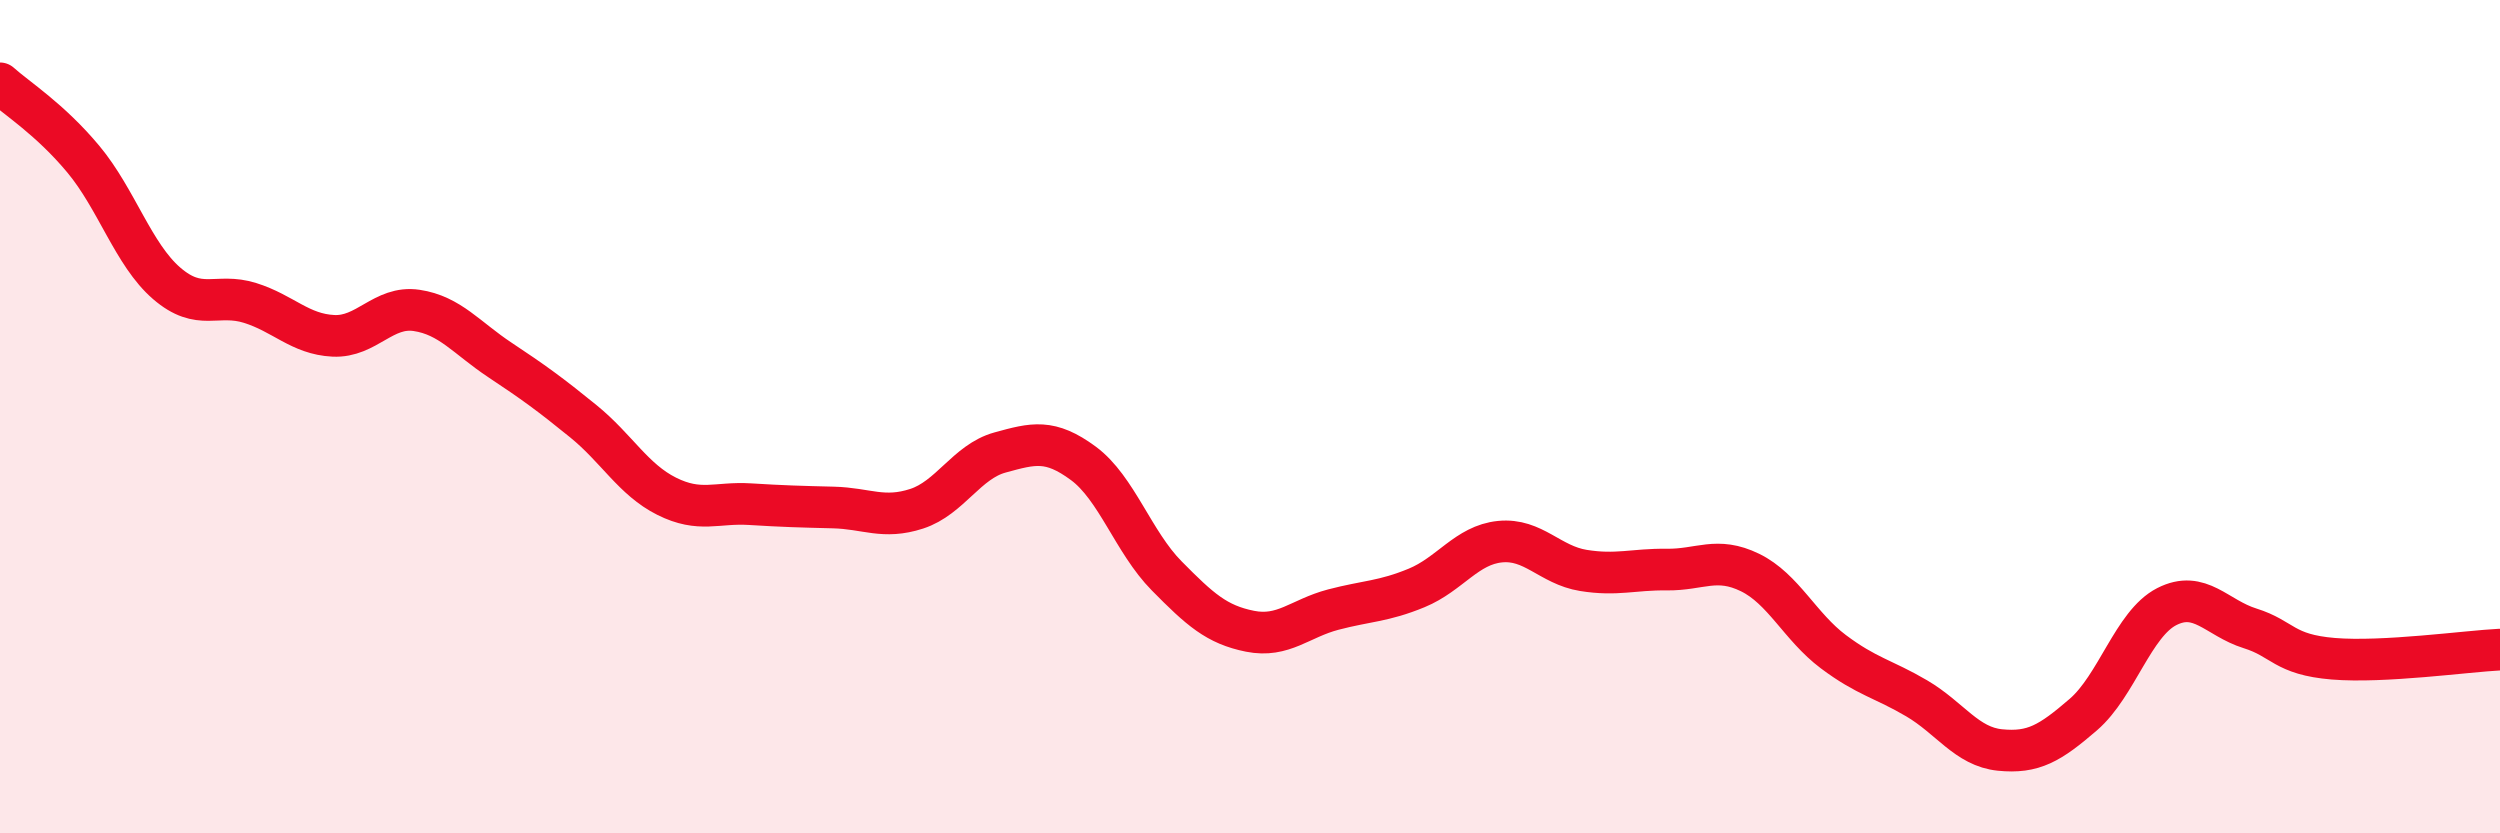
    <svg width="60" height="20" viewBox="0 0 60 20" xmlns="http://www.w3.org/2000/svg">
      <path
        d="M 0,2 C 0.4,2.36 1.2,2.86 2,3.82 C 2.8,4.78 3.2,6.11 4,6.8 C 4.8,7.49 5.2,7.02 6,7.27 C 6.8,7.52 7.2,8.02 8,8.06 C 8.8,8.1 9.2,7.33 10,7.45 C 10.8,7.57 11.2,8.11 12,8.64 C 12.8,9.17 13.2,9.46 14,10.11 C 14.8,10.76 15.2,11.51 16,11.91 C 16.8,12.31 17.2,12.05 18,12.1 C 18.8,12.15 19.2,12.16 20,12.18 C 20.8,12.2 21.2,12.47 22,12.21 C 22.8,11.95 23.2,11.08 24,10.86 C 24.8,10.64 25.2,10.53 26,11.12 C 26.8,11.71 27.2,13.01 28,13.82 C 28.8,14.63 29.2,14.99 30,15.15 C 30.8,15.31 31.2,14.84 32,14.63 C 32.8,14.42 33.2,14.44 34,14.11 C 34.8,13.78 35.2,13.08 36,13 C 36.8,12.92 37.2,13.56 38,13.69 C 38.8,13.82 39.2,13.66 40,13.67 C 40.8,13.68 41.2,13.35 42,13.74 C 42.8,14.13 43.2,15.04 44,15.64 C 44.8,16.24 45.2,16.29 46,16.76 C 46.8,17.23 47.2,17.92 48,18 C 48.8,18.08 49.2,17.84 50,17.15 C 50.8,16.46 51.2,14.97 52,14.56 C 52.8,14.15 53.2,14.83 54,15.08 C 54.8,15.33 54.8,15.71 56,15.81 C 57.2,15.91 59.2,15.63 60,15.59L60 20L0 20Z"
        fill="#EB0A25"
        opacity="0.1"
        stroke-linecap="round"
        stroke-linejoin="round"
      />
      <path
        d="M 0,2 C 0.4,2.36 1.2,2.86 2,3.82 C 2.8,4.78 3.2,6.11 4,6.8 C 4.8,7.49 5.2,7.02 6,7.27 C 6.8,7.52 7.2,8.02 8,8.06 C 8.8,8.1 9.2,7.33 10,7.45 C 10.8,7.57 11.2,8.11 12,8.64 C 12.8,9.17 13.2,9.46 14,10.11 C 14.8,10.76 15.2,11.51 16,11.91 C 16.8,12.31 17.2,12.05 18,12.1 C 18.8,12.15 19.2,12.16 20,12.18 C 20.8,12.2 21.2,12.47 22,12.21 C 22.8,11.95 23.2,11.08 24,10.86 C 24.8,10.64 25.2,10.53 26,11.12 C 26.8,11.71 27.2,13.01 28,13.82 C 28.8,14.63 29.2,14.99 30,15.15 C 30.8,15.31 31.2,14.84 32,14.63 C 32.8,14.42 33.2,14.44 34,14.11 C 34.8,13.78 35.2,13.08 36,13 C 36.8,12.92 37.2,13.56 38,13.69 C 38.8,13.82 39.2,13.66 40,13.67 C 40.8,13.68 41.2,13.35 42,13.74 C 42.8,14.13 43.2,15.04 44,15.64 C 44.8,16.24 45.2,16.29 46,16.76 C 46.8,17.23 47.2,17.92 48,18 C 48.8,18.08 49.2,17.84 50,17.15 C 50.8,16.46 51.2,14.97 52,14.56 C 52.8,14.15 53.2,14.83 54,15.08 C 54.8,15.33 54.8,15.71 56,15.81 C 57.2,15.91 59.2,15.63 60,15.59"
        stroke="#EB0A25"
        stroke-width="1"
        fill="none"
        stroke-linecap="round"
        stroke-linejoin="round"
      />
    </svg>
  